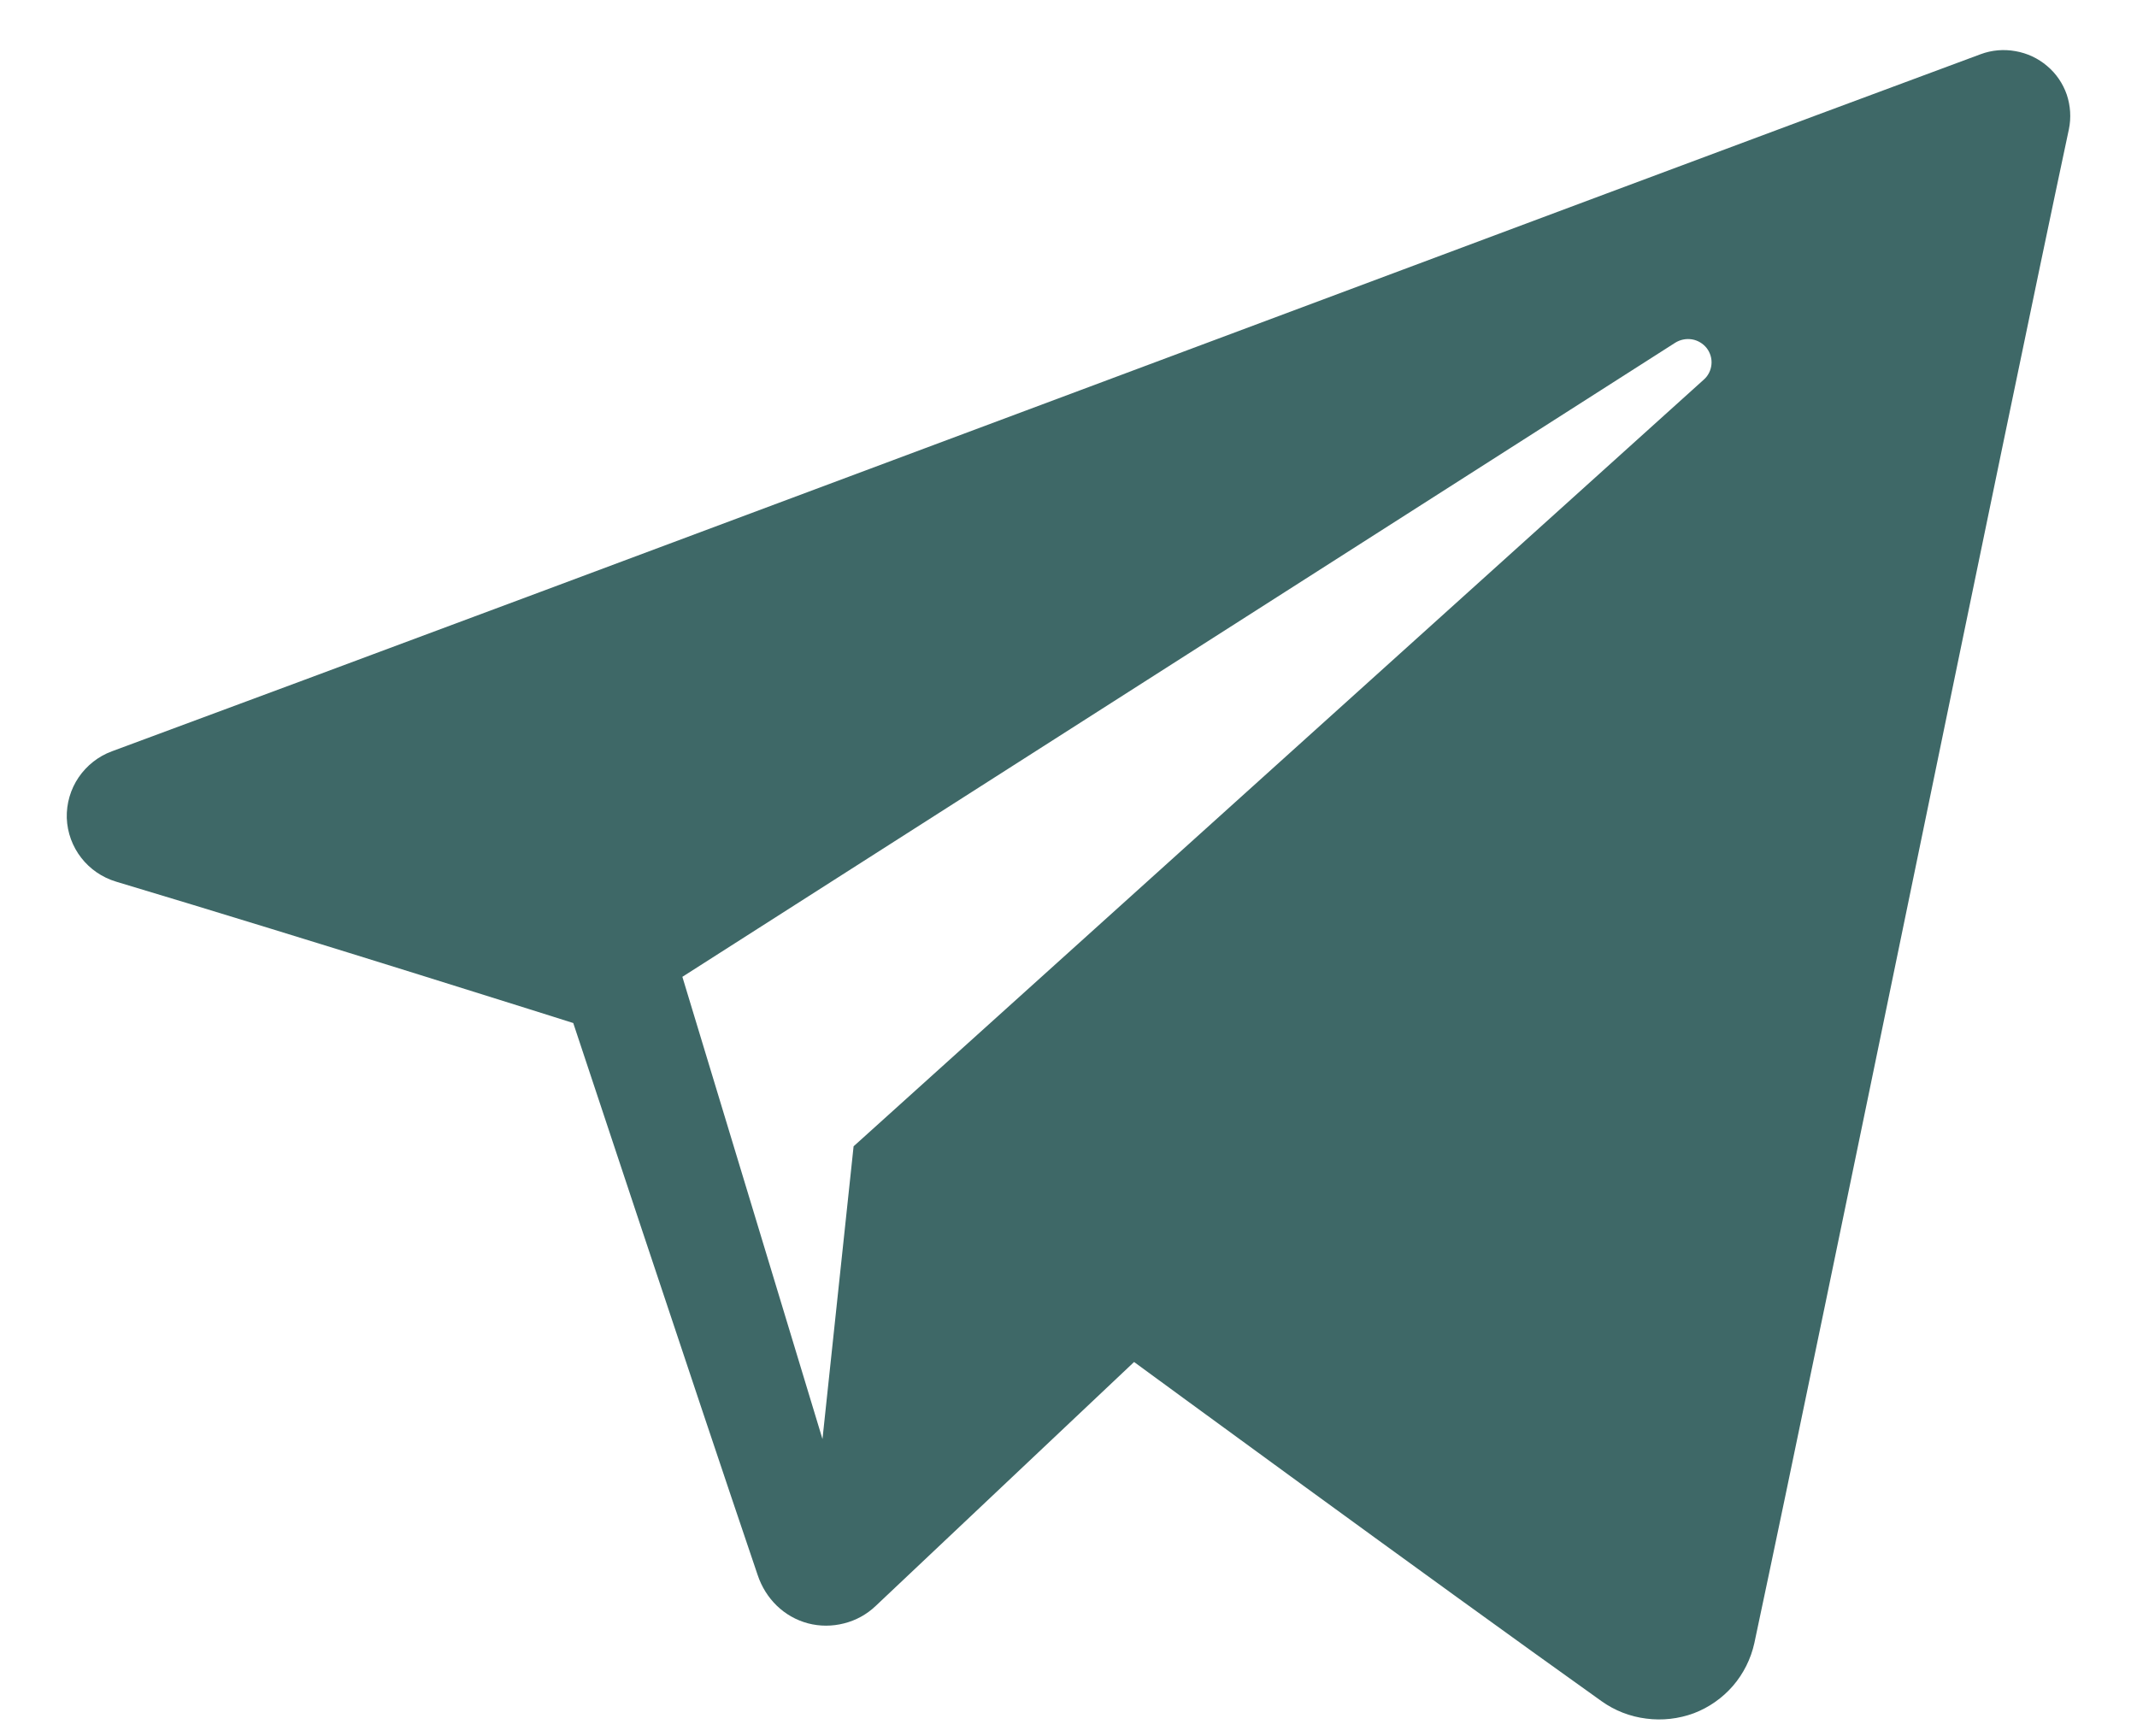 <?xml version="1.0" encoding="UTF-8"?> <svg xmlns="http://www.w3.org/2000/svg" width="16" height="13" viewBox="0 0 16 13" fill="none"><path fill-rule="evenodd" clip-rule="evenodd" d="M11.99 12.737C12.089 12.808 12.204 12.853 12.325 12.868C12.445 12.884 12.568 12.87 12.682 12.828C12.795 12.785 12.896 12.714 12.975 12.623C13.054 12.531 13.109 12.421 13.135 12.303C13.678 9.75 14.995 3.29 15.49 0.968C15.508 0.881 15.502 0.792 15.474 0.708C15.445 0.625 15.395 0.551 15.327 0.494C15.259 0.436 15.177 0.398 15.09 0.383C15.002 0.367 14.912 0.375 14.829 0.406C12.208 1.376 4.138 4.405 0.839 5.625C0.737 5.662 0.65 5.731 0.589 5.82C0.528 5.91 0.497 6.016 0.5 6.125C0.508 6.346 0.656 6.538 0.871 6.602C2.35 7.045 4.292 7.66 4.292 7.66C4.292 7.66 5.2 10.401 5.673 11.794C5.732 11.97 5.869 12.107 6.05 12.155C6.138 12.178 6.231 12.178 6.32 12.155C6.408 12.133 6.49 12.088 6.556 12.025L8.491 10.198C8.491 10.198 10.724 11.835 11.99 12.737ZM5.109 7.314L6.158 10.775L6.391 8.583L12.757 2.842C12.79 2.813 12.81 2.772 12.814 2.728C12.818 2.685 12.805 2.641 12.778 2.606C12.751 2.572 12.711 2.548 12.668 2.541C12.624 2.534 12.58 2.543 12.543 2.566L5.109 7.314Z" fill="#3E6867"></path></svg> 